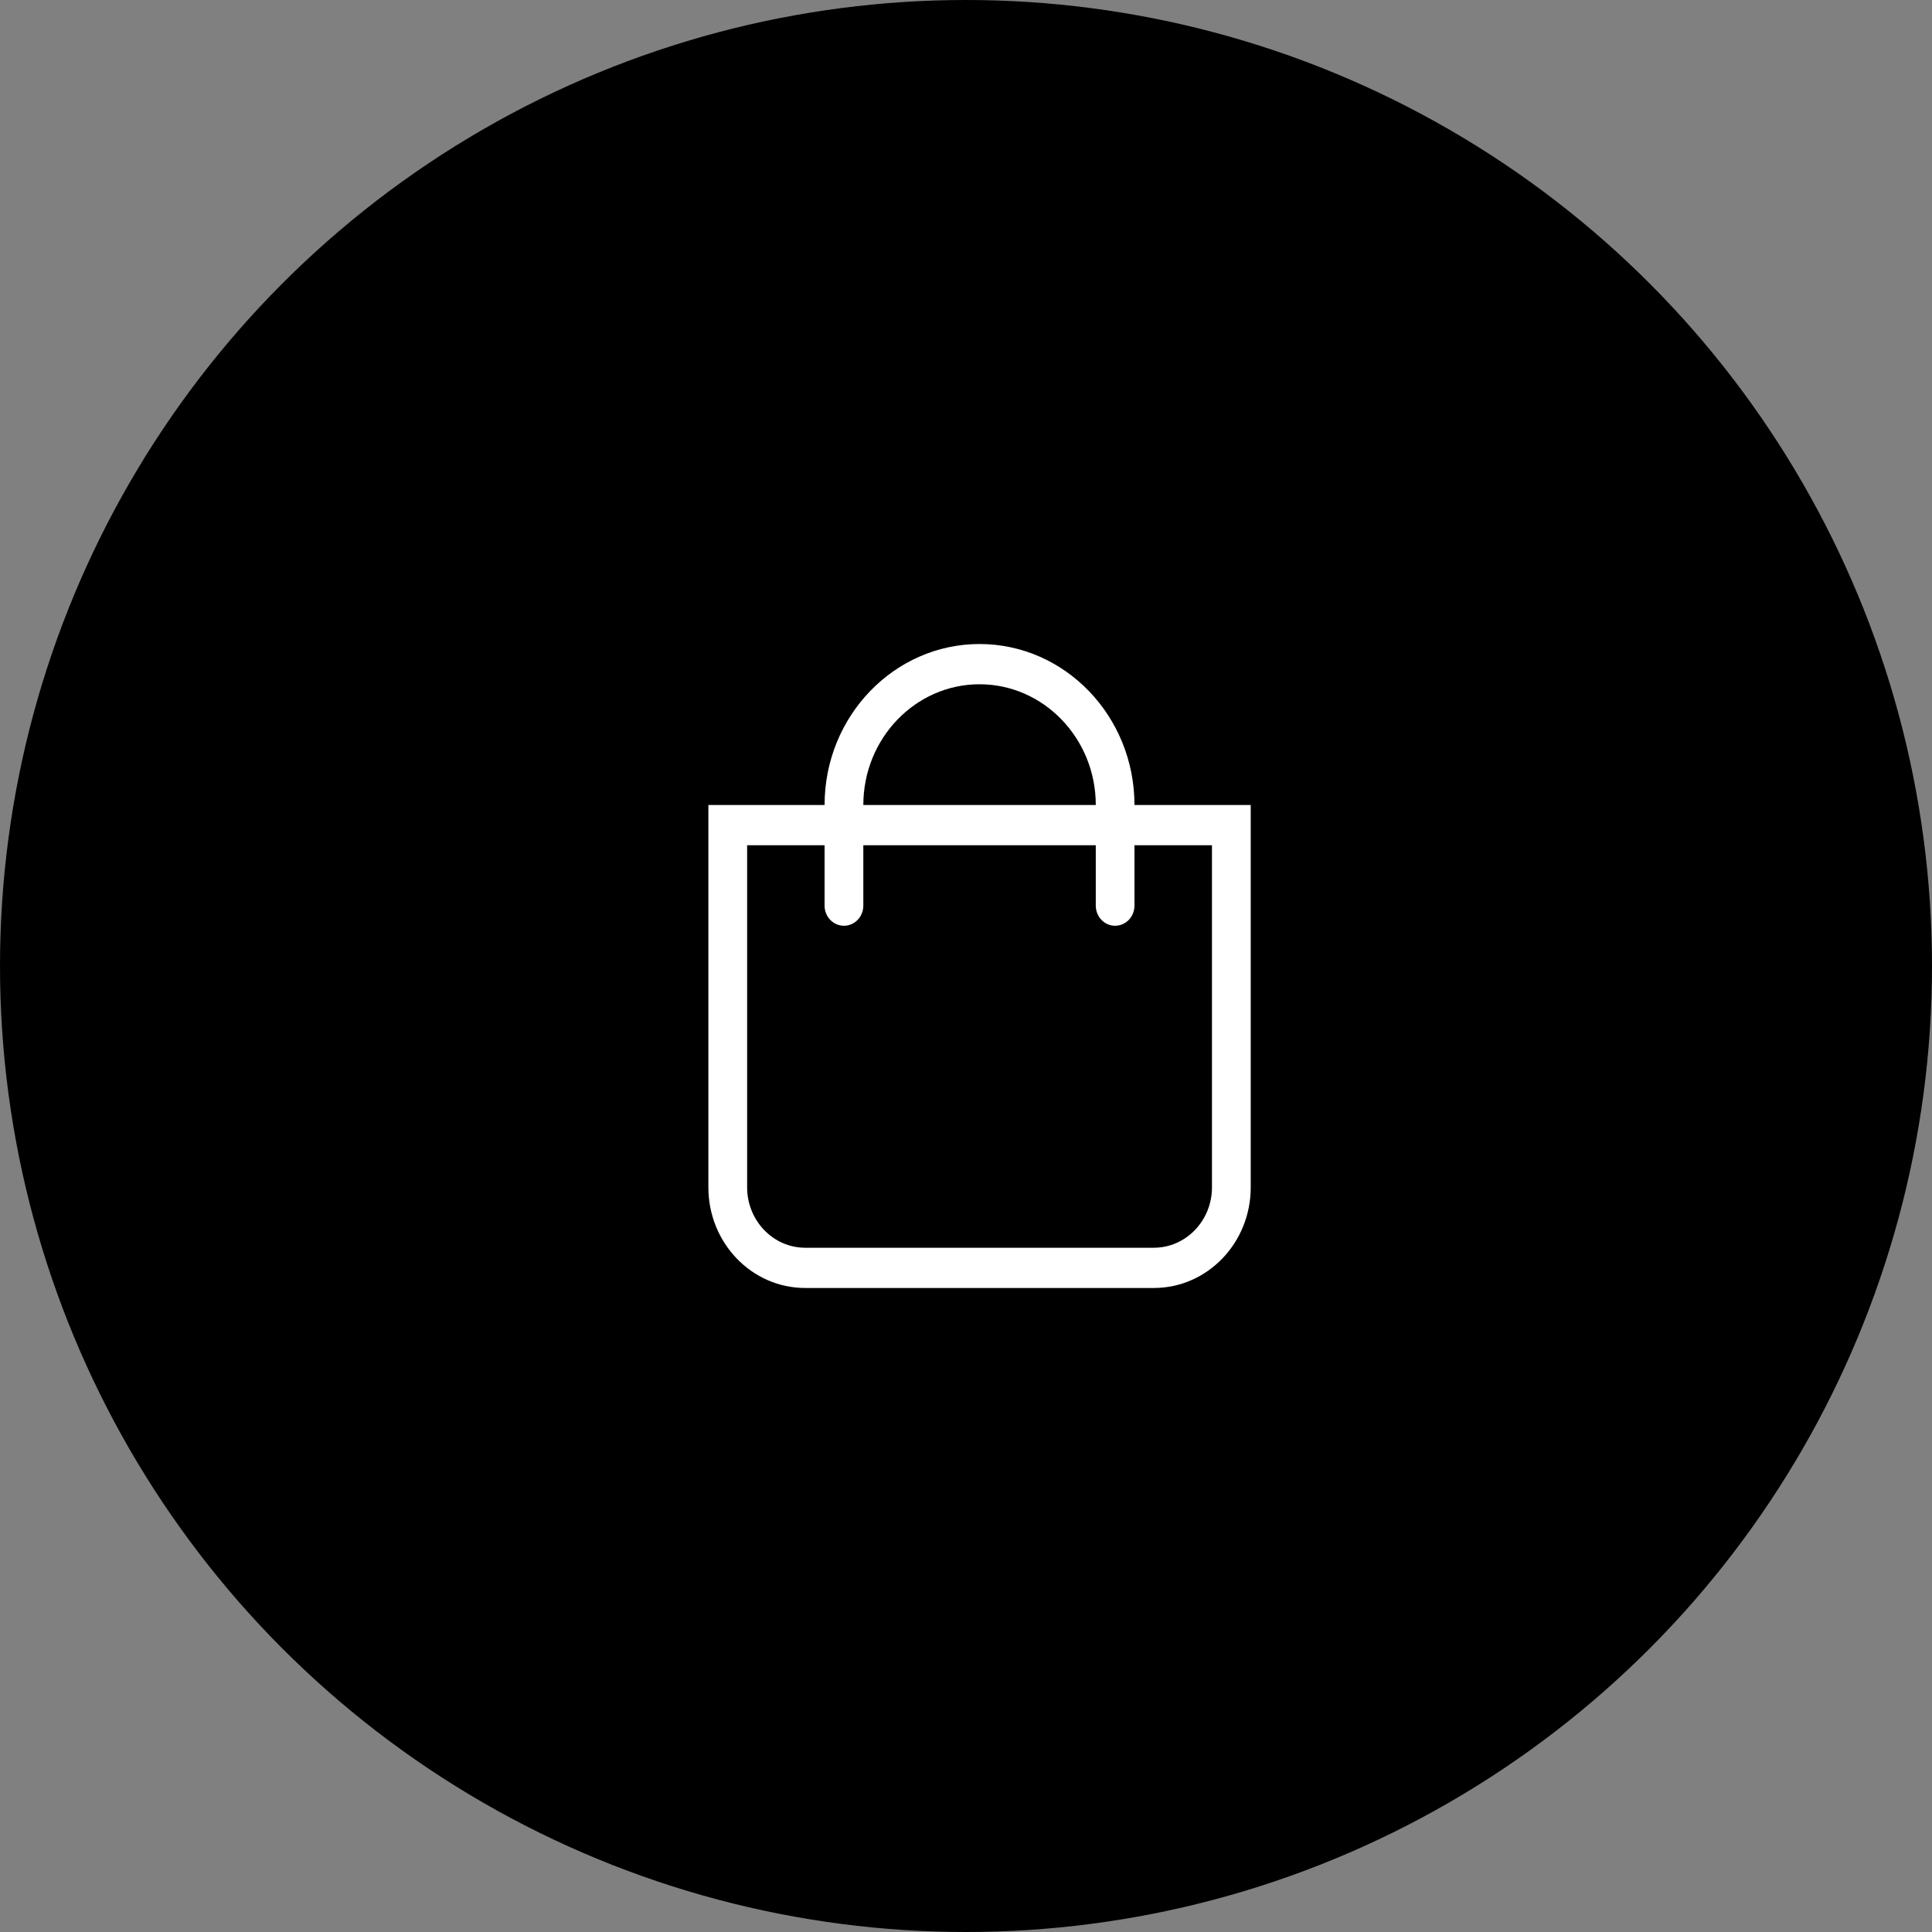 <svg width="35" height="35" viewBox="0 0 35 35" fill="none" xmlns="http://www.w3.org/2000/svg">
<rect x="0" y="0" width="35" height="35" fill="#808080" stroke="none"/>
<circle cx="17.5" cy="17.5" r="17.5" fill="black"/>
<g clip-path="url(#clip0)">
<path d="M20.552 14.583C20.552 12.975 19.293 11.667 17.745 11.667C16.198 11.667 14.938 12.975 14.938 14.583H12.833V21.51C12.833 22.517 13.618 23.333 14.587 23.333H20.903C21.872 23.333 22.658 22.517 22.658 21.51V14.583H20.552ZM17.745 12.396C18.906 12.396 19.851 13.377 19.851 14.583H15.64C15.64 13.377 16.584 12.396 17.745 12.396ZM21.956 21.51C21.956 22.113 21.484 22.604 20.903 22.604H14.587C14.007 22.604 13.535 22.113 13.535 21.51V15.312H14.938V16.406C14.938 16.608 15.095 16.771 15.289 16.771C15.483 16.771 15.64 16.608 15.64 16.406V15.312H19.851V16.406C19.851 16.608 20.008 16.771 20.201 16.771C20.395 16.771 20.552 16.608 20.552 16.406V15.312H21.956V21.51Z" fill="white"/>
</g>
<defs>
<clipPath id="clip0">
<rect width="9.825" height="11.667" fill="white" transform="translate(12.833 11.667)"/>
</clipPath>
</defs>
</svg>

